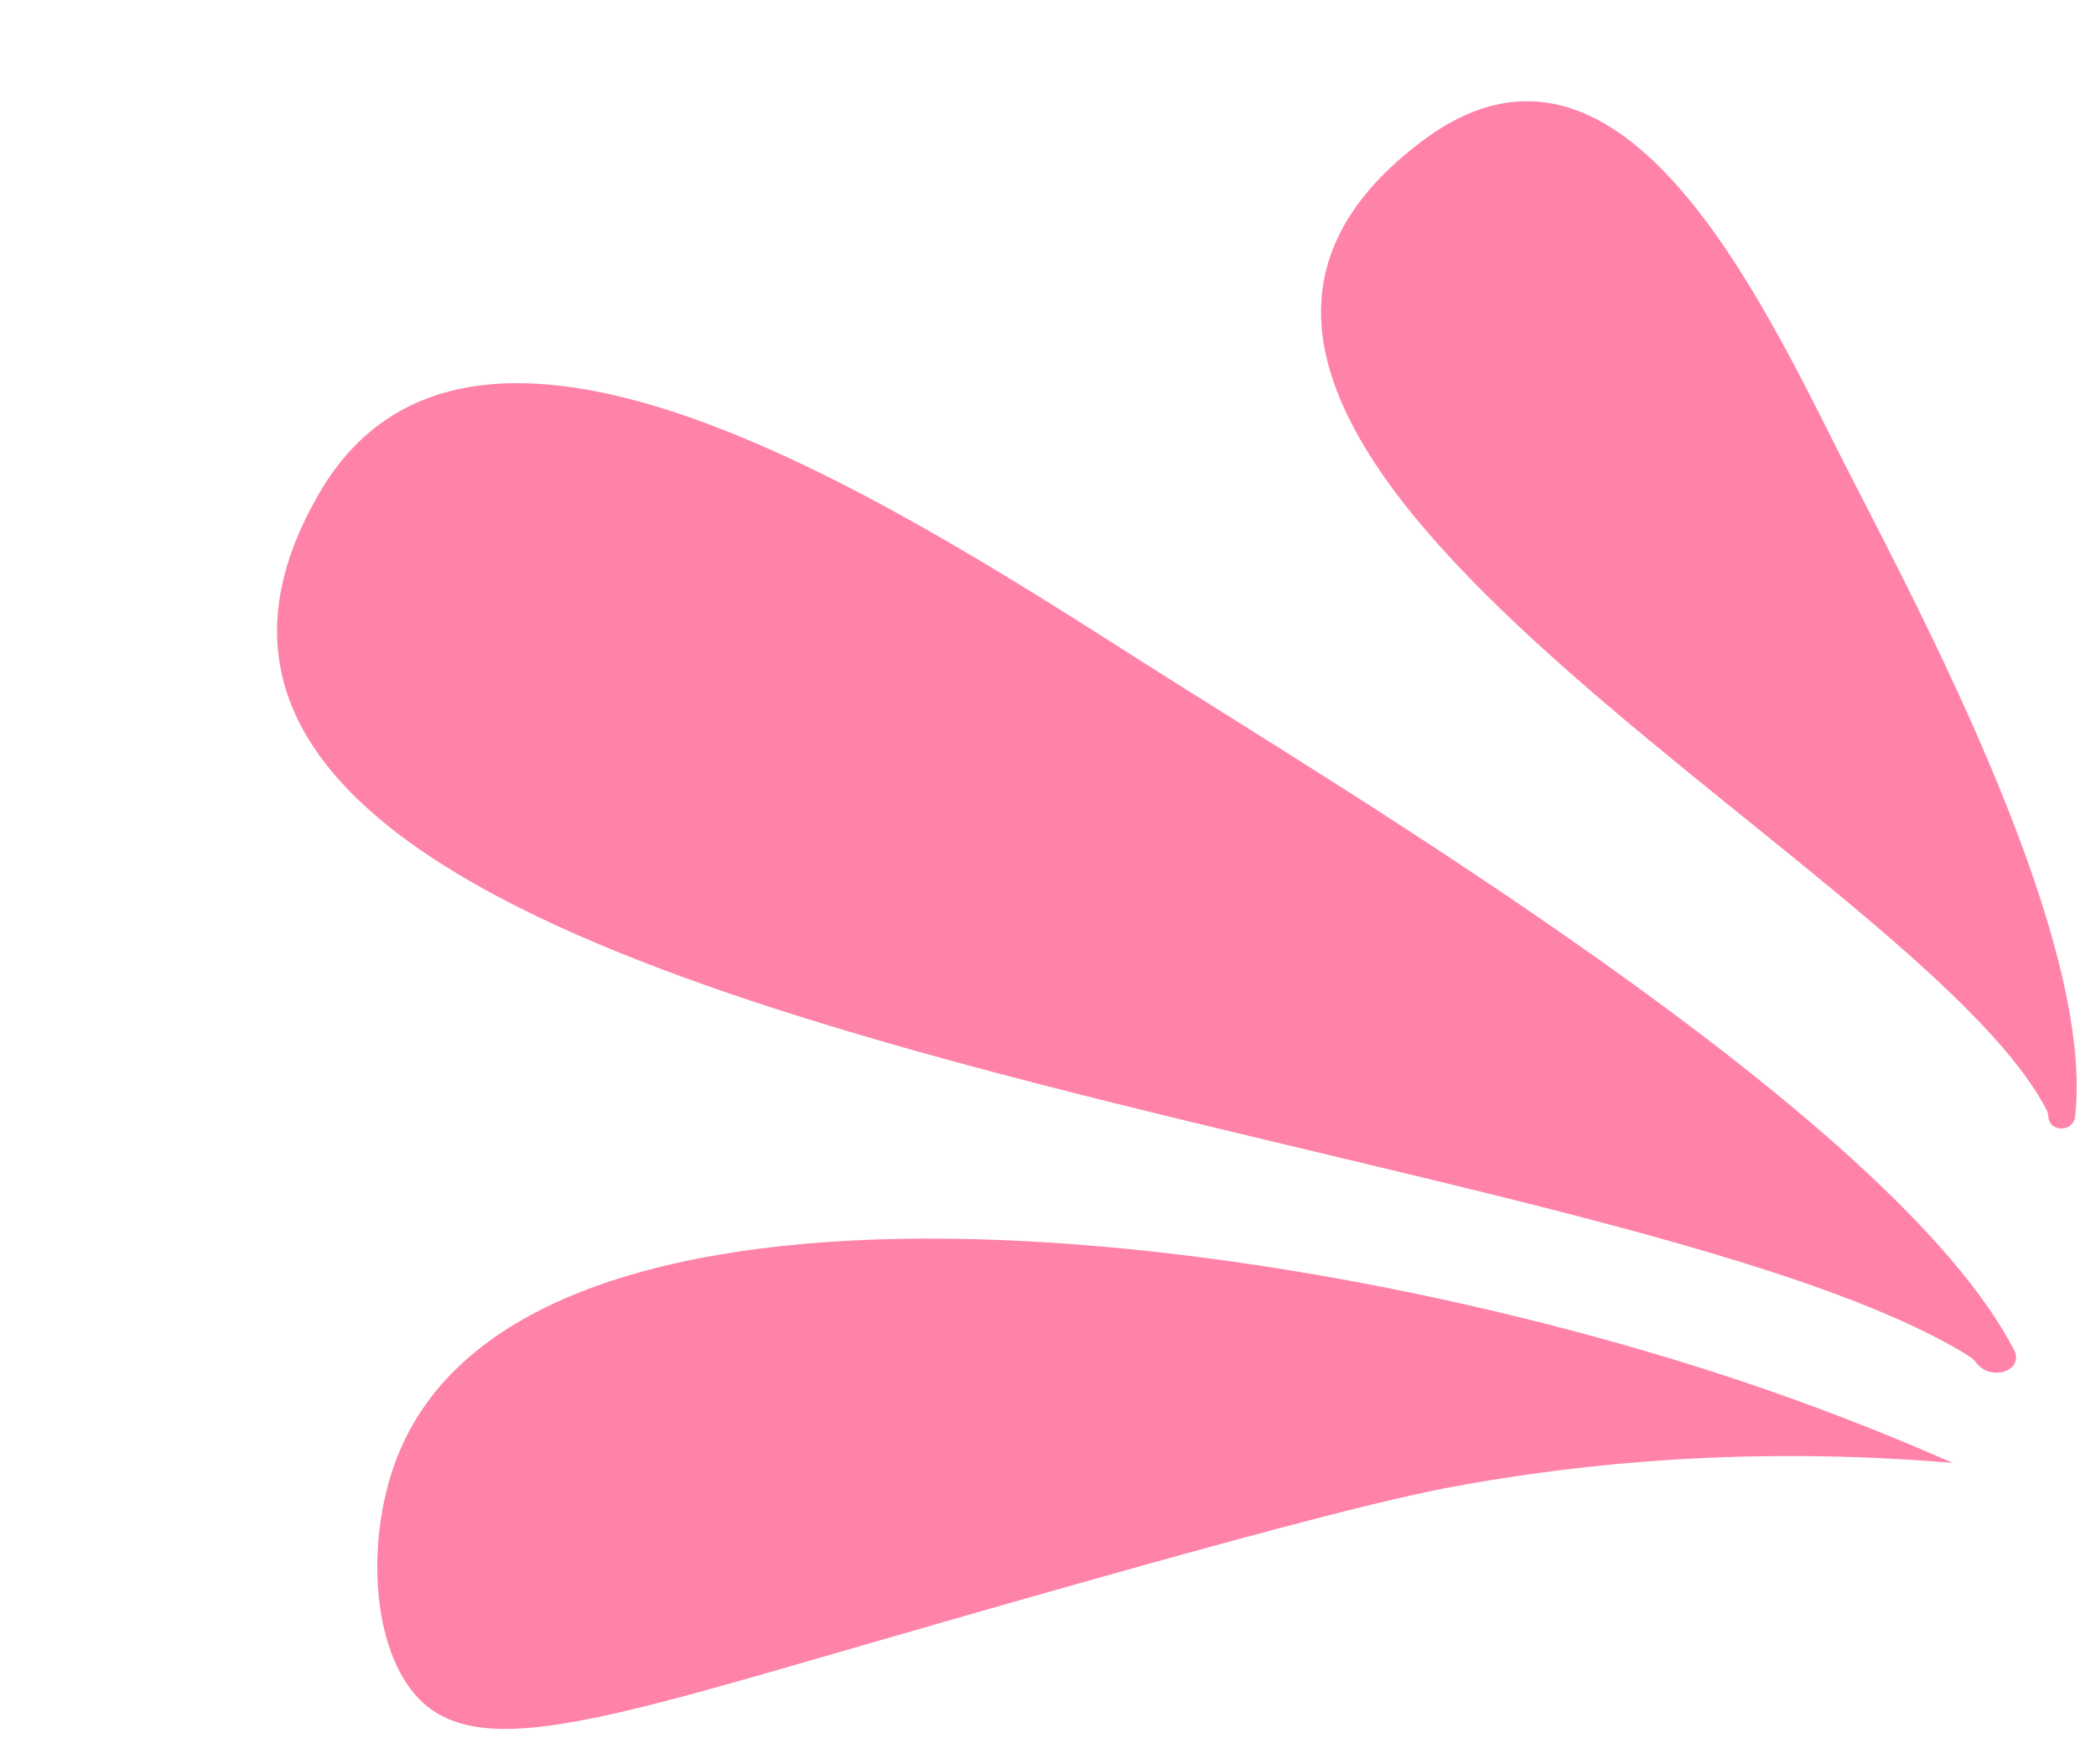 <?xml version="1.0" encoding="UTF-8" standalone="no"?><svg xmlns="http://www.w3.org/2000/svg" xmlns:xlink="http://www.w3.org/1999/xlink" fill="#000000" height="273.8" preserveAspectRatio="xMidYMid meet" version="1" viewBox="-43.0 -15.7 325.3 273.8" width="325.3" zoomAndPan="magnify"><g fill="#ff83a8" id="change1_1"><path d="m260.04,211.34c-6.9-3.04-17.23-7.36-29.96-11.73-74.15-25.46-190.86-39.47-211.22,10.29-4.83,11.81-4.4,27.63,1.49,36.03,8.5,12.13,26.71,6.42,70.39-6.23,70.84-20.52,84.9-23.46,94.09-25.08,17.42-3.07,43.14-5.96,75.2-3.28Z"/><path d="m263.68,195.75c2.23,3.08,7.58,1.3,5.89-1.96-18.97-36.58-104.93-87.39-135.59-106.97C92.88,60.58,29.9,20.66,6.55,60.84c-49.56,85.28,196.37,96.72,256.11,133.97.41.26.75.58,1.01.94h0Z"/><path d="m274.88,157.47c.1,2.61,3.9,2.65,4.19.05,3.19-29.23-27.04-83.71-37.26-104.13-13.69-27.37-34.79-69.11-63.97-47.29-61.93,46.31,76.57,111.33,96.82,150.51.14.27.21.57.23.87h0Z"/></g></svg>
